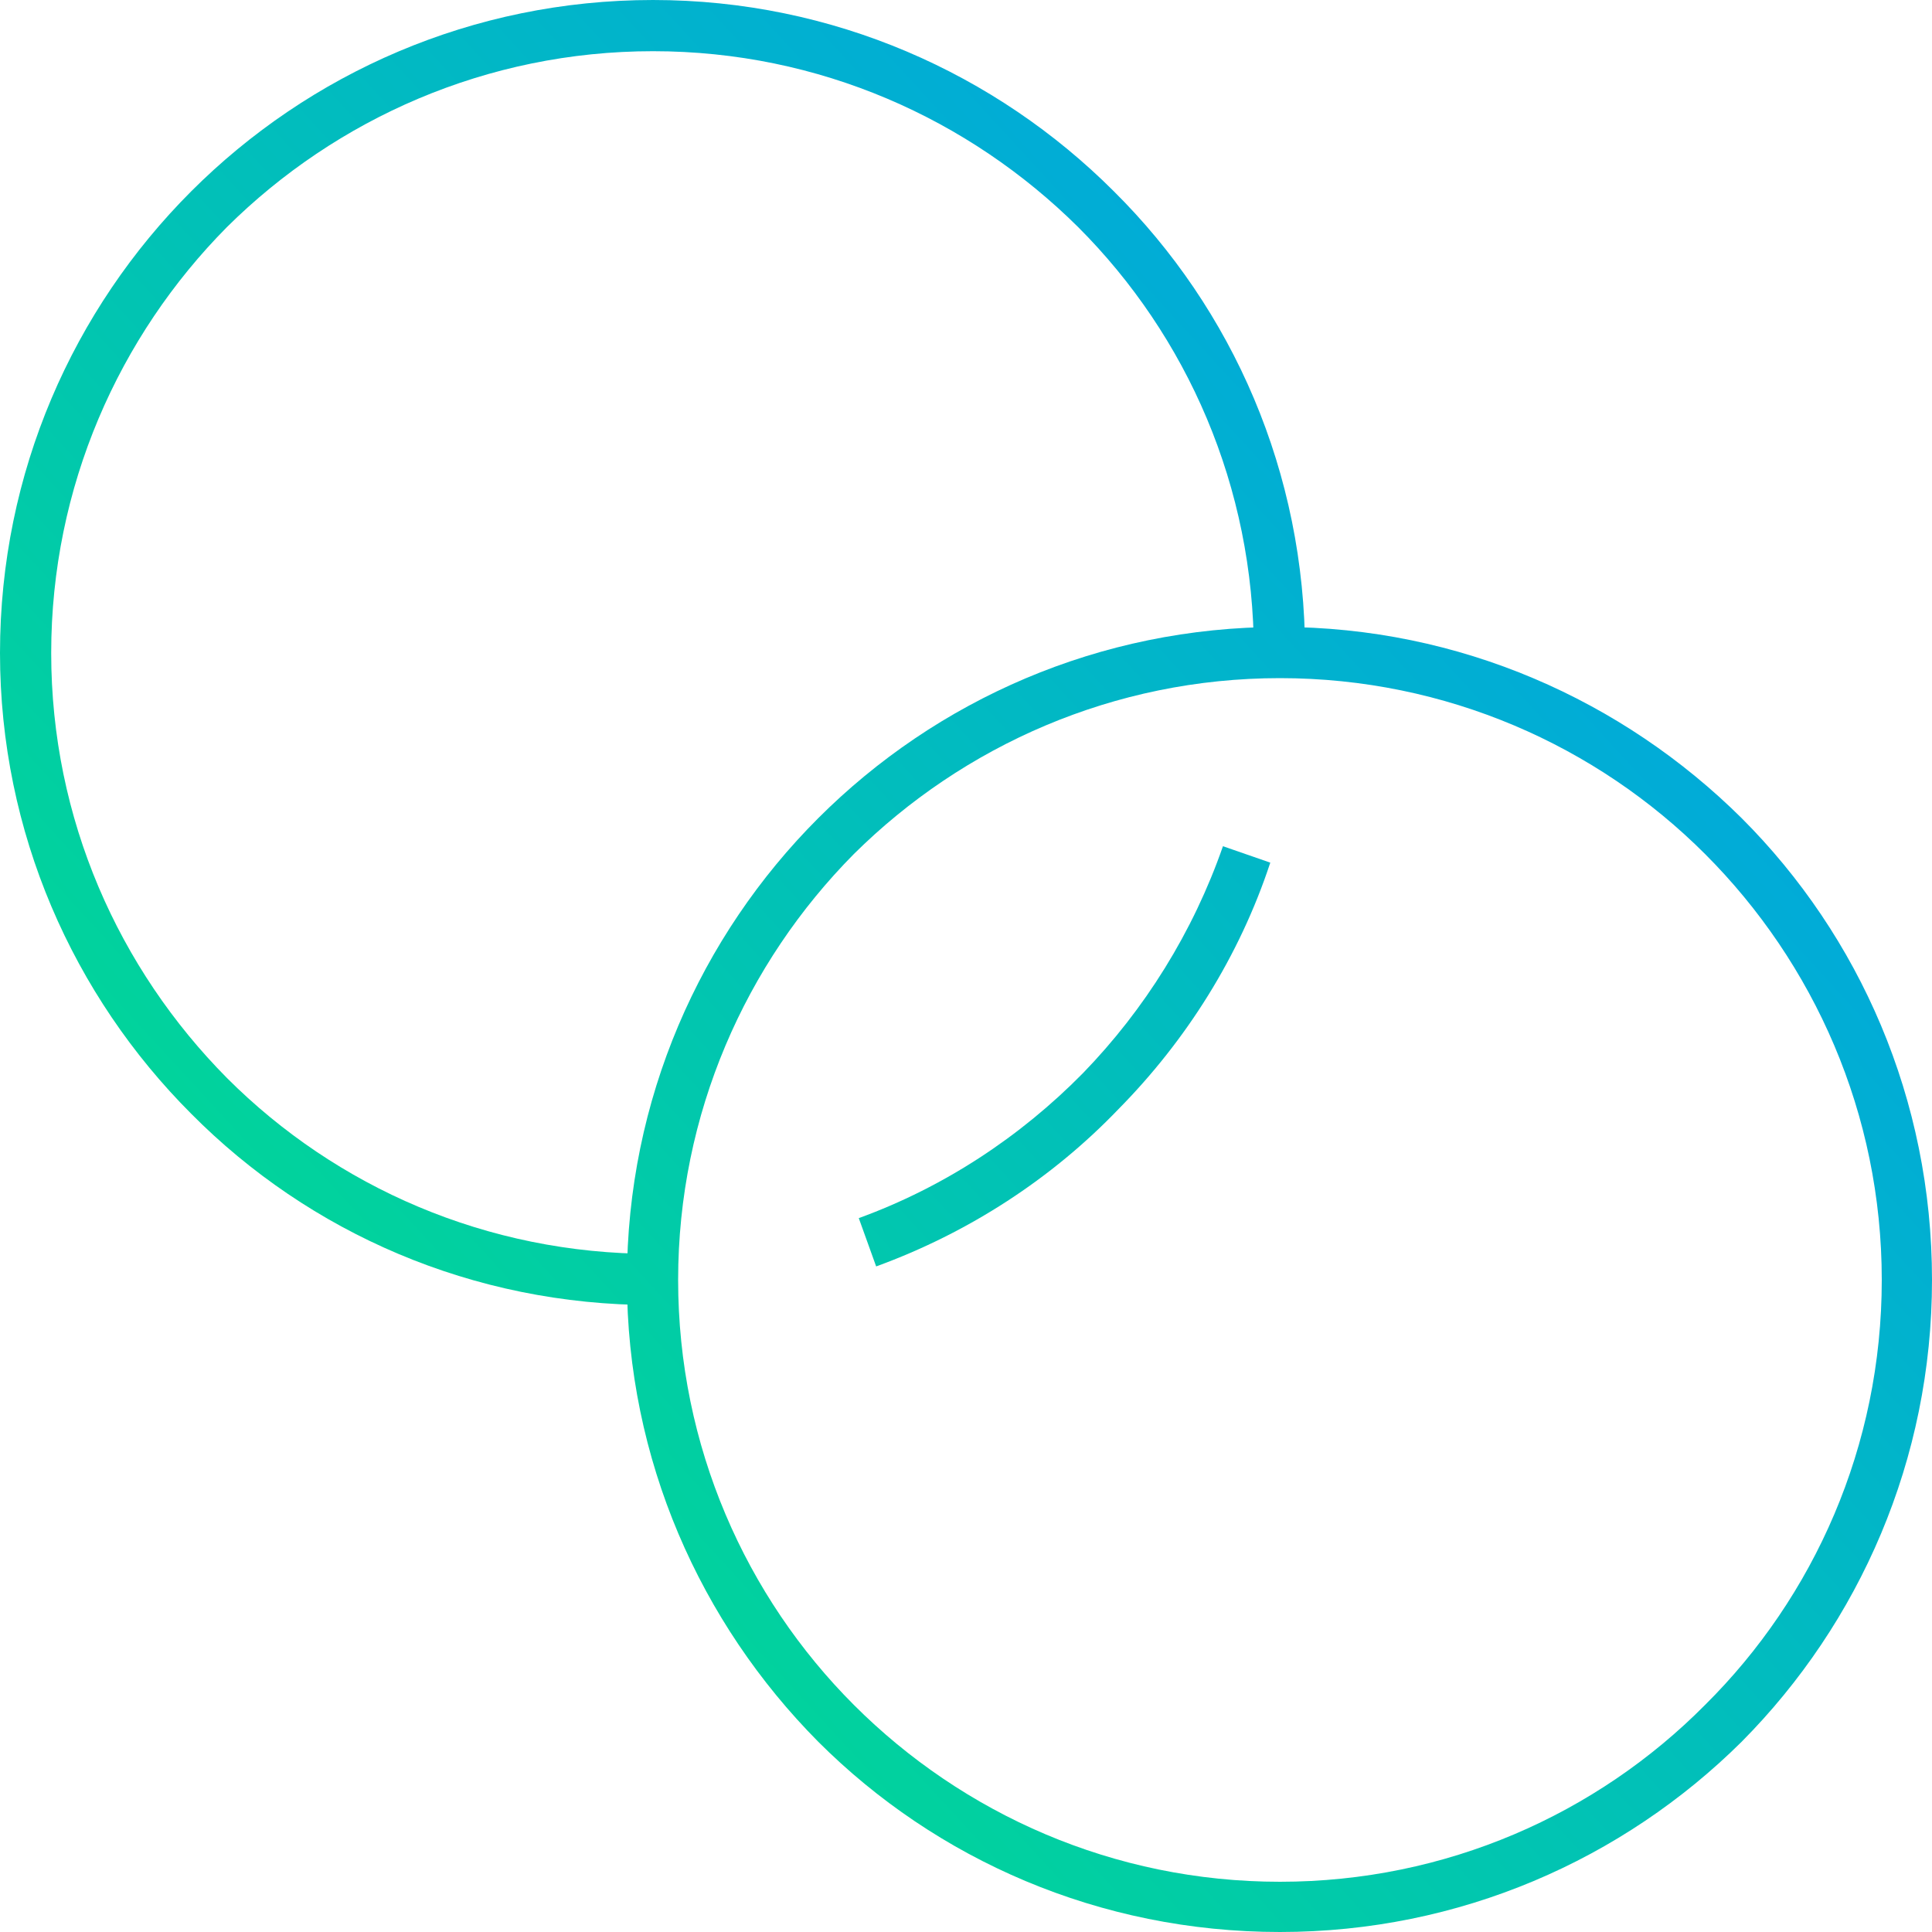 <svg xmlns="http://www.w3.org/2000/svg" xmlns:xlink="http://www.w3.org/1999/xlink" xmlns:xodm="http://www.corel.com/coreldraw/odm/2003" xml:space="preserve" width="790px" height="790px" fill-rule="evenodd" clip-rule="evenodd" viewBox="0 0 20 20"> <defs>   <linearGradient id="id0" gradientUnits="userSpaceOnUse" x1="20.41" y1="0.74" x2="2" y2="17.63">    <stop offset="0" stop-opacity="1" stop-color="#0197F6"></stop>    <stop offset="1" stop-opacity="1" stop-color="#01DF8A"></stop>   </linearGradient>   <linearGradient id="id1" gradientUnits="userSpaceOnUse" x1="20.41" y1="0.74" x2="2" y2="17.63">    <stop offset="0" stop-opacity="1" stop-color="#0197F6"></stop>    <stop offset="1" stop-opacity="1" stop-color="#01DF8A"></stop>   </linearGradient>   <linearGradient id="id2" gradientUnits="userSpaceOnUse" x1="20.41" y1="0.74" x2="2" y2="17.63">    <stop offset="0" stop-opacity="1" stop-color="#0197F6"></stop>    <stop offset="1" stop-opacity="1" stop-color="#01DF8A"></stop>   </linearGradient> </defs> <g id="Layer_x0020_1">    <path fill="url(#id0)" fill-rule="nonzero" d="M20 13.25c0,1.86 -0.75,3.55 -1.97,4.78 -1.23,1.22 -2.92,1.97 -4.78,1.97 -1.87,0 -3.56,-0.75 -4.78,-1.97 -1.22,-1.23 -1.98,-2.92 -1.98,-4.78 0,-1.87 0.76,-3.56 1.98,-4.78 1.22,-1.22 2.91,-1.98 4.78,-1.98 1.86,0 3.55,0.76 4.78,1.98 1.22,1.22 1.97,2.91 1.97,4.78zm-2.35 4.4c1.13,-1.12 1.83,-2.68 1.83,-4.4 0,-1.72 -0.7,-3.28 -1.83,-4.41 -1.12,-1.12 -2.68,-1.82 -4.4,-1.82 -1.72,0 -3.28,0.7 -4.41,1.82 -1.12,1.13 -1.82,2.69 -1.82,4.41 0,1.72 0.7,3.28 1.82,4.4 1.13,1.13 2.69,1.83 4.41,1.83 1.72,0 3.28,-0.7 4.4,-1.83z"></path>  <path fill="url(#id1)" fill-rule="nonzero" d="M13.15 8.93c-0.32,0.97 -0.87,1.84 -1.57,2.55 -0.69,0.72 -1.55,1.28 -2.51,1.63l-0.18 -0.5c0.88,-0.32 1.67,-0.84 2.32,-1.5 0.64,-0.66 1.14,-1.46 1.45,-2.35l0.49 0.17z"></path>  <path fill="url(#id2)" fill-rule="nonzero" d="M6.76 13.51c-1.87,0 -3.56,-0.75 -4.78,-1.98 -1.22,-1.22 -1.98,-2.91 -1.98,-4.77 0,-1.87 0.76,-3.56 1.98,-4.78 1.22,-1.22 2.91,-1.98 4.78,-1.98 1.86,0 3.55,0.76 4.77,1.98 1.23,1.22 1.98,2.91 1.98,4.78l-0.53 0c0,-1.72 -0.69,-3.28 -1.82,-4.41 -1.13,-1.12 -2.68,-1.82 -4.4,-1.82 -1.72,0 -3.28,0.7 -4.41,1.82 -1.12,1.13 -1.82,2.69 -1.82,4.41 0,1.72 0.7,3.27 1.82,4.4 1.13,1.13 2.69,1.82 4.41,1.82l0 0.53z"></path> </g></svg>